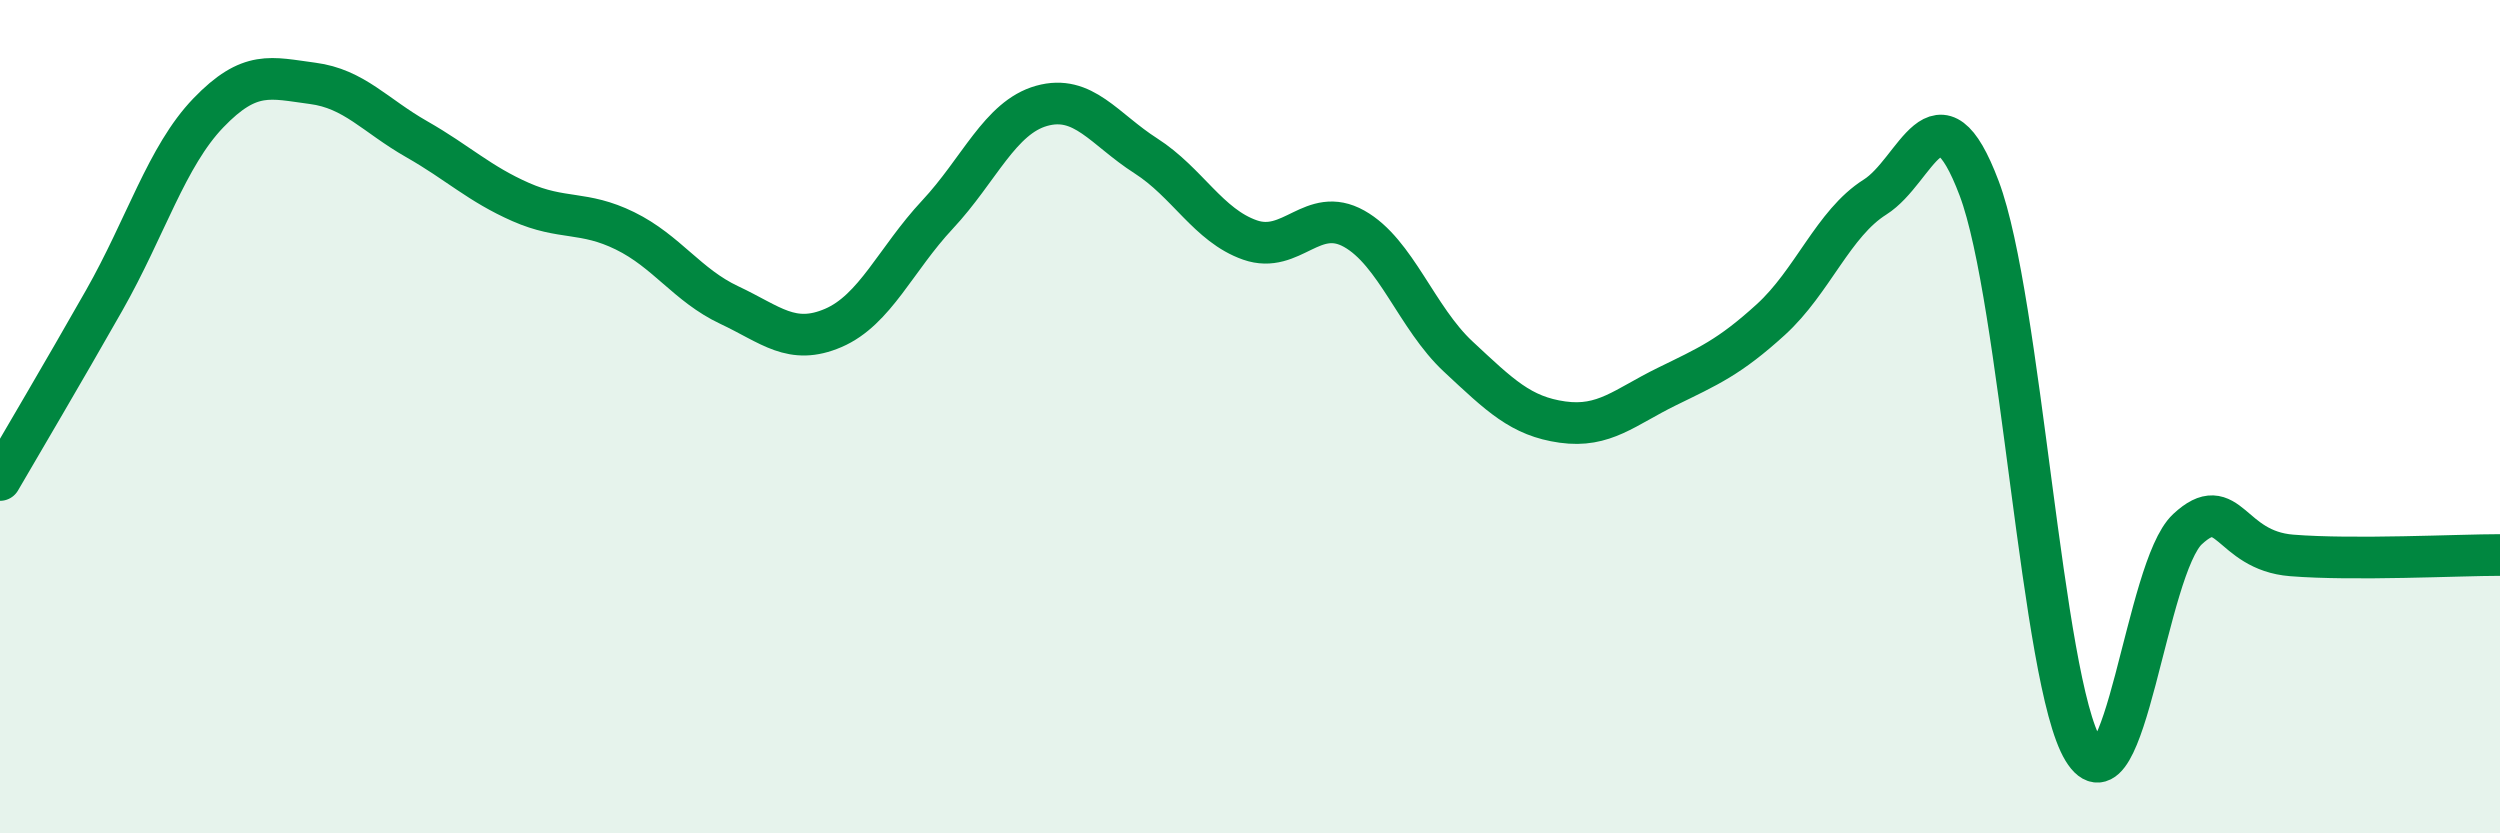 
    <svg width="60" height="20" viewBox="0 0 60 20" xmlns="http://www.w3.org/2000/svg">
      <path
        d="M 0,11.52 C 0.5,10.66 1.5,8.97 2.5,7.21 C 3.5,5.45 4,3.75 5,2.71 C 6,1.67 6.5,1.87 7.5,2 C 8.5,2.13 9,2.77 10,3.34 C 11,3.91 11.5,4.41 12.5,4.85 C 13.5,5.29 14,5.05 15,5.54 C 16,6.03 16.5,6.85 17.5,7.32 C 18.5,7.79 19,8.3 20,7.87 C 21,7.44 21.5,6.22 22.5,5.15 C 23.5,4.08 24,2.82 25,2.54 C 26,2.26 26.5,3.1 27.5,3.74 C 28.5,4.38 29,5.41 30,5.76 C 31,6.11 31.5,4.93 32.5,5.49 C 33.5,6.05 34,7.63 35,8.56 C 36,9.49 36.5,9.99 37.5,10.13 C 38.5,10.27 39,9.77 40,9.28 C 41,8.79 41.5,8.58 42.5,7.67 C 43.5,6.76 44,5.36 45,4.73 C 46,4.1 46.5,1.87 47.5,4.52 C 48.5,7.17 49,16.36 50,18 C 51,19.64 51.5,13.63 52.5,12.7 C 53.5,11.77 53.5,13.21 55,13.33 C 56.5,13.45 59,13.32 60,13.32L60 20L0 20Z"
        fill="#008740"
        opacity="0.1"
        stroke-linecap="round"
        stroke-linejoin="round"
      />
      <path
        d="M 0,11.52 C 0.5,10.66 1.5,8.97 2.5,7.21 C 3.5,5.45 4,3.75 5,2.71 C 6,1.67 6.5,1.87 7.5,2 C 8.5,2.13 9,2.77 10,3.34 C 11,3.91 11.5,4.41 12.5,4.85 C 13.5,5.29 14,5.05 15,5.54 C 16,6.03 16.5,6.85 17.5,7.32 C 18.5,7.79 19,8.3 20,7.87 C 21,7.44 21.5,6.22 22.5,5.15 C 23.5,4.08 24,2.82 25,2.54 C 26,2.26 26.5,3.1 27.5,3.74 C 28.5,4.38 29,5.41 30,5.76 C 31,6.11 31.5,4.93 32.5,5.49 C 33.5,6.05 34,7.63 35,8.56 C 36,9.49 36.5,9.99 37.5,10.13 C 38.5,10.27 39,9.77 40,9.28 C 41,8.79 41.5,8.58 42.5,7.67 C 43.5,6.76 44,5.36 45,4.73 C 46,4.1 46.5,1.87 47.5,4.52 C 48.5,7.17 49,16.36 50,18 C 51,19.64 51.5,13.63 52.5,12.7 C 53.5,11.77 53.5,13.21 55,13.33 C 56.5,13.45 59,13.32 60,13.32"
        stroke="#008740"
        stroke-width="1"
        fill="none"
        stroke-linecap="round"
        stroke-linejoin="round"
      />
    </svg>
  